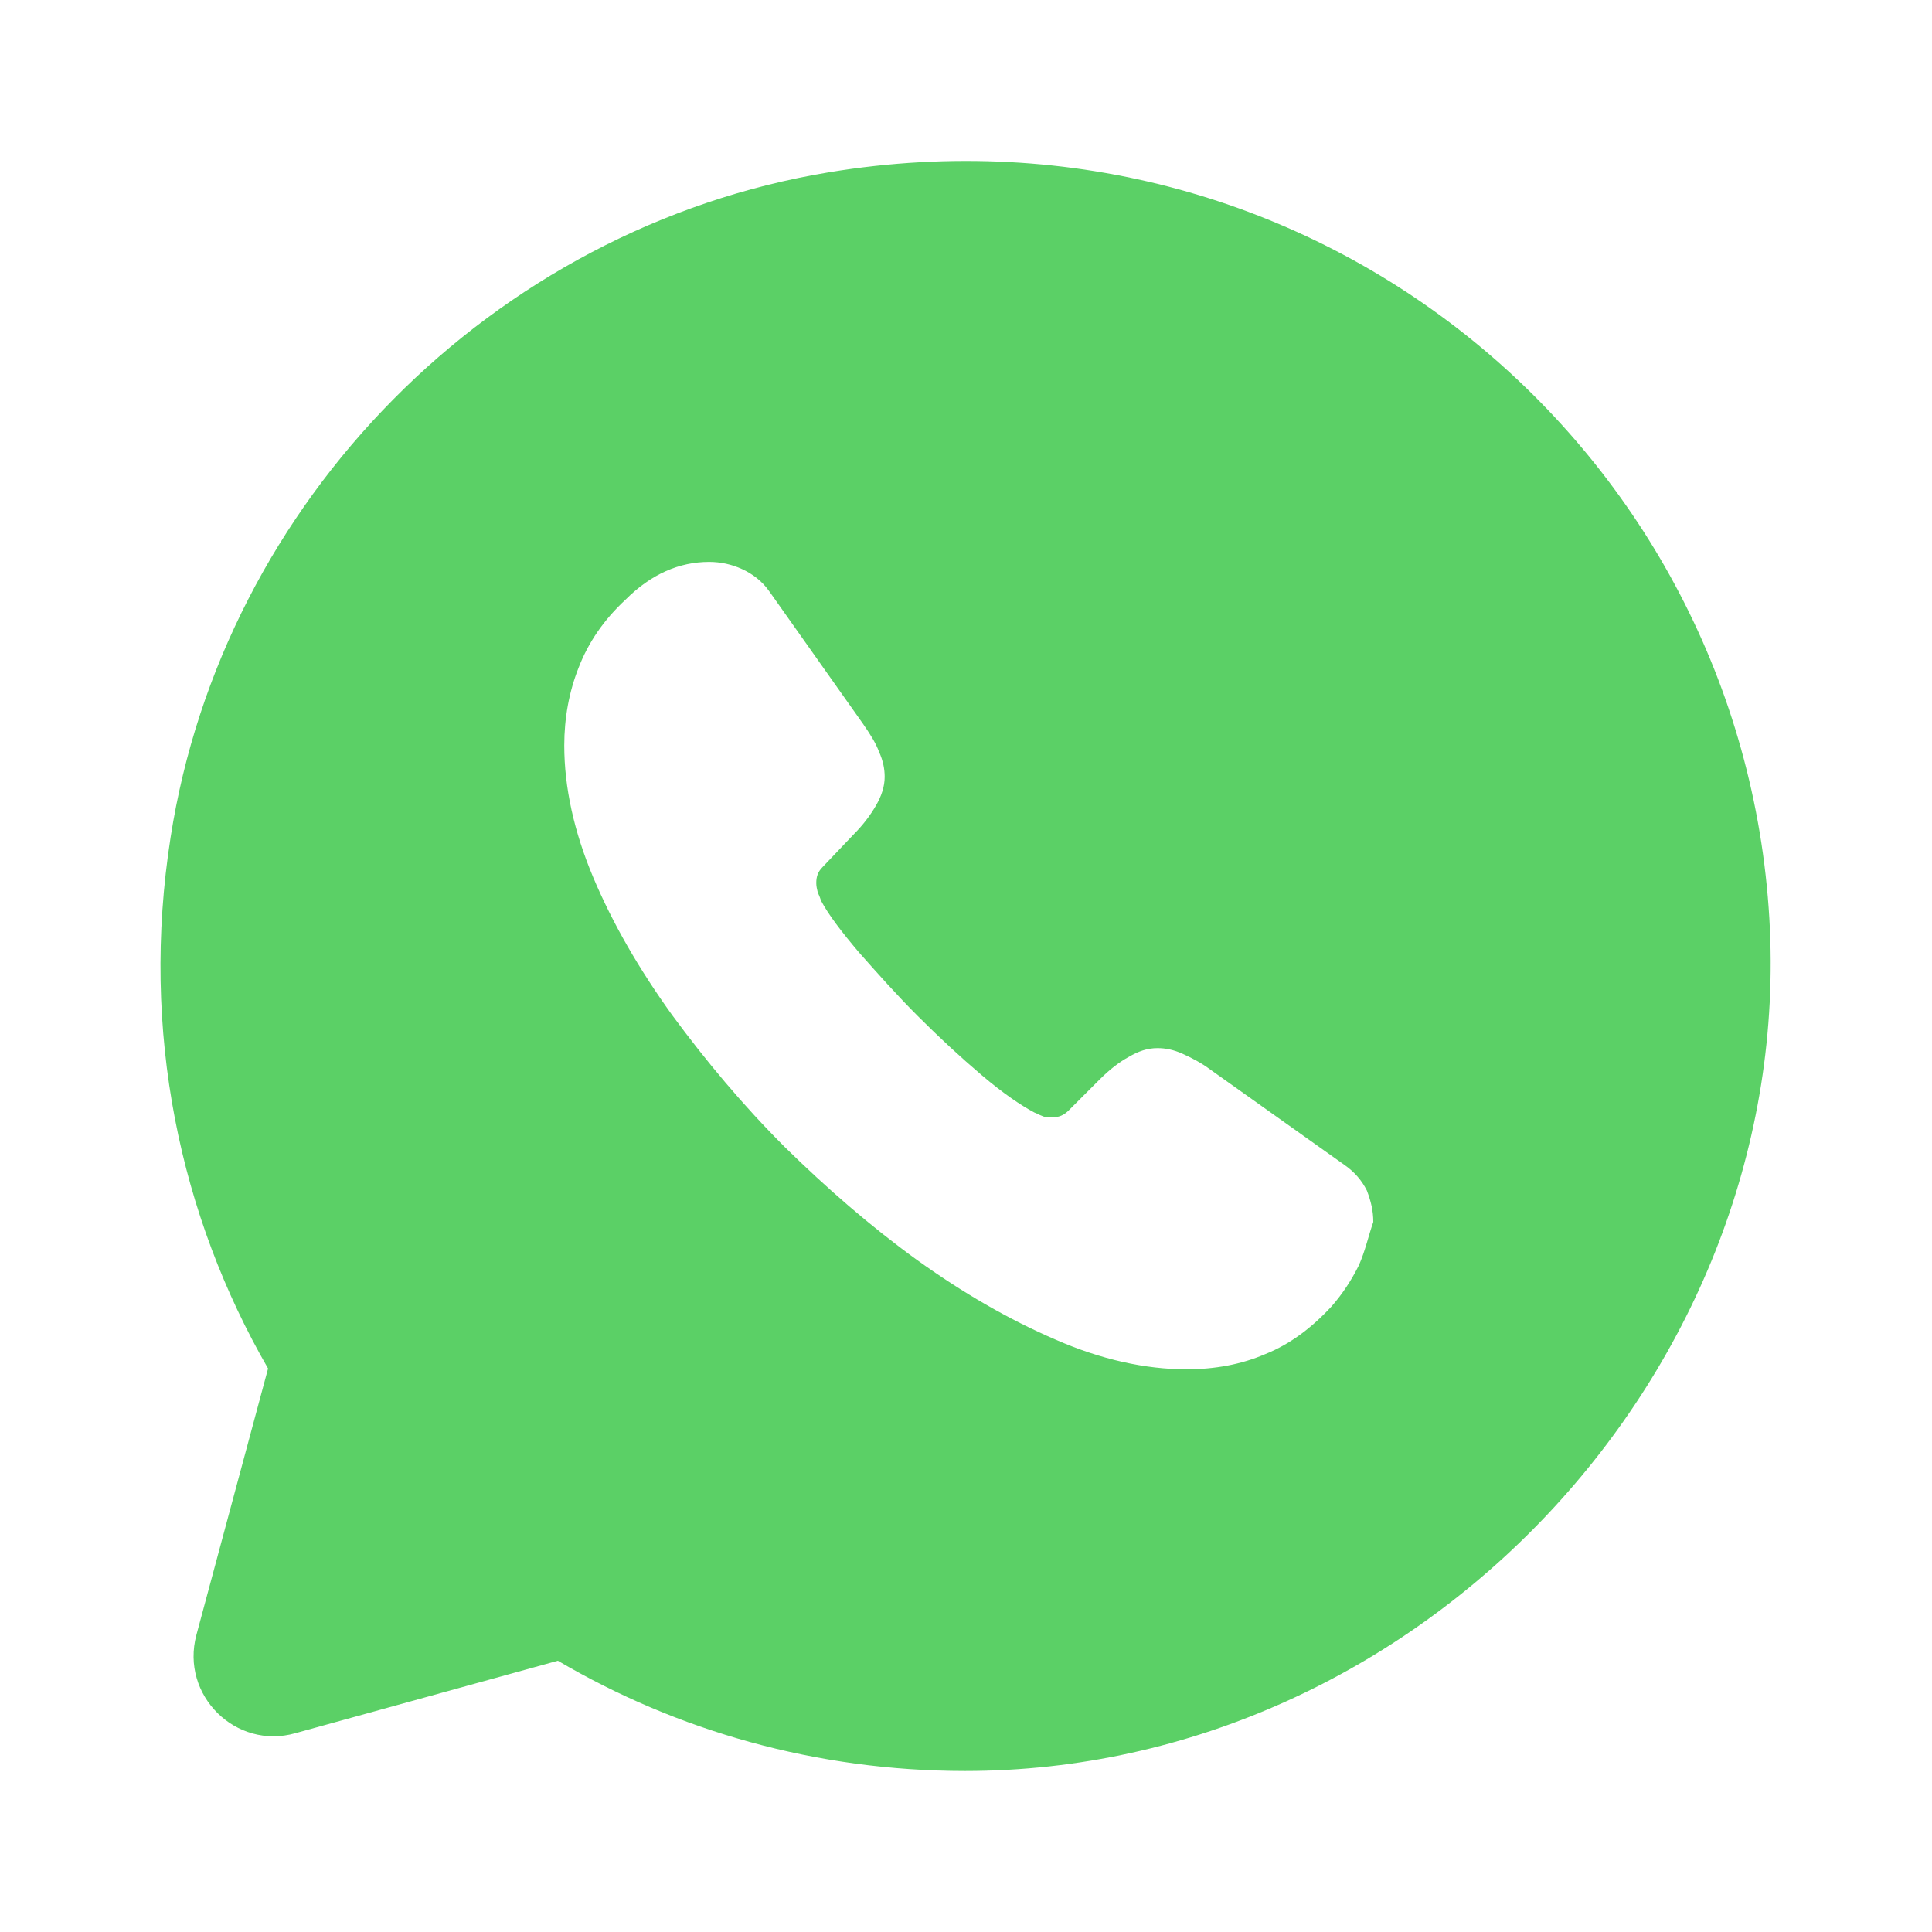 <svg width="32" height="32" viewBox="0 0 32 32" fill="none" xmlns="http://www.w3.org/2000/svg">
<path d="M29.306 15.213C28.853 7.48 21.826 1.52 13.733 2.853C8.16 3.773 3.693 8.293 2.826 13.867C2.32 17.093 2.986 20.147 4.44 22.667L3.253 27.08C2.986 28.08 3.906 28.987 4.893 28.707L9.24 27.507C11.213 28.667 13.52 29.333 15.986 29.333C23.506 29.333 29.746 22.707 29.306 15.213ZM22.506 20.96C22.386 21.2 22.24 21.427 22.053 21.64C21.72 22 21.36 22.267 20.96 22.427C20.56 22.6 20.12 22.68 19.653 22.68C18.973 22.68 18.24 22.52 17.48 22.187C16.706 21.853 15.946 21.413 15.186 20.867C14.413 20.307 13.693 19.68 13 19C12.306 18.307 11.693 17.573 11.133 16.813C10.586 16.053 10.146 15.293 9.826 14.533C9.506 13.773 9.346 13.04 9.346 12.347C9.346 11.893 9.426 11.453 9.586 11.053C9.746 10.64 10 10.267 10.36 9.933C10.786 9.507 11.253 9.307 11.746 9.307C11.933 9.307 12.12 9.347 12.293 9.427C12.466 9.507 12.626 9.627 12.746 9.8L14.293 11.987C14.413 12.16 14.506 12.307 14.56 12.453C14.626 12.6 14.653 12.733 14.653 12.867C14.653 13.027 14.6 13.187 14.506 13.347C14.413 13.507 14.293 13.667 14.133 13.827L13.626 14.36C13.546 14.44 13.52 14.52 13.52 14.627C13.52 14.68 13.533 14.733 13.546 14.787C13.573 14.84 13.586 14.88 13.6 14.92C13.72 15.147 13.933 15.427 14.226 15.773C14.533 16.12 14.853 16.48 15.2 16.827C15.56 17.187 15.906 17.507 16.266 17.813C16.613 18.107 16.906 18.307 17.133 18.427C17.173 18.44 17.213 18.467 17.253 18.48C17.306 18.507 17.36 18.507 17.426 18.507C17.546 18.507 17.627 18.467 17.706 18.387L18.213 17.88C18.386 17.707 18.546 17.587 18.693 17.507C18.853 17.413 19 17.36 19.173 17.36C19.306 17.36 19.44 17.387 19.586 17.453C19.733 17.52 19.893 17.6 20.053 17.72L22.266 19.293C22.44 19.413 22.56 19.56 22.64 19.72C22.706 19.893 22.746 20.053 22.746 20.24C22.666 20.467 22.613 20.72 22.506 20.96Z" fill="#5BD066"/>
</svg>
